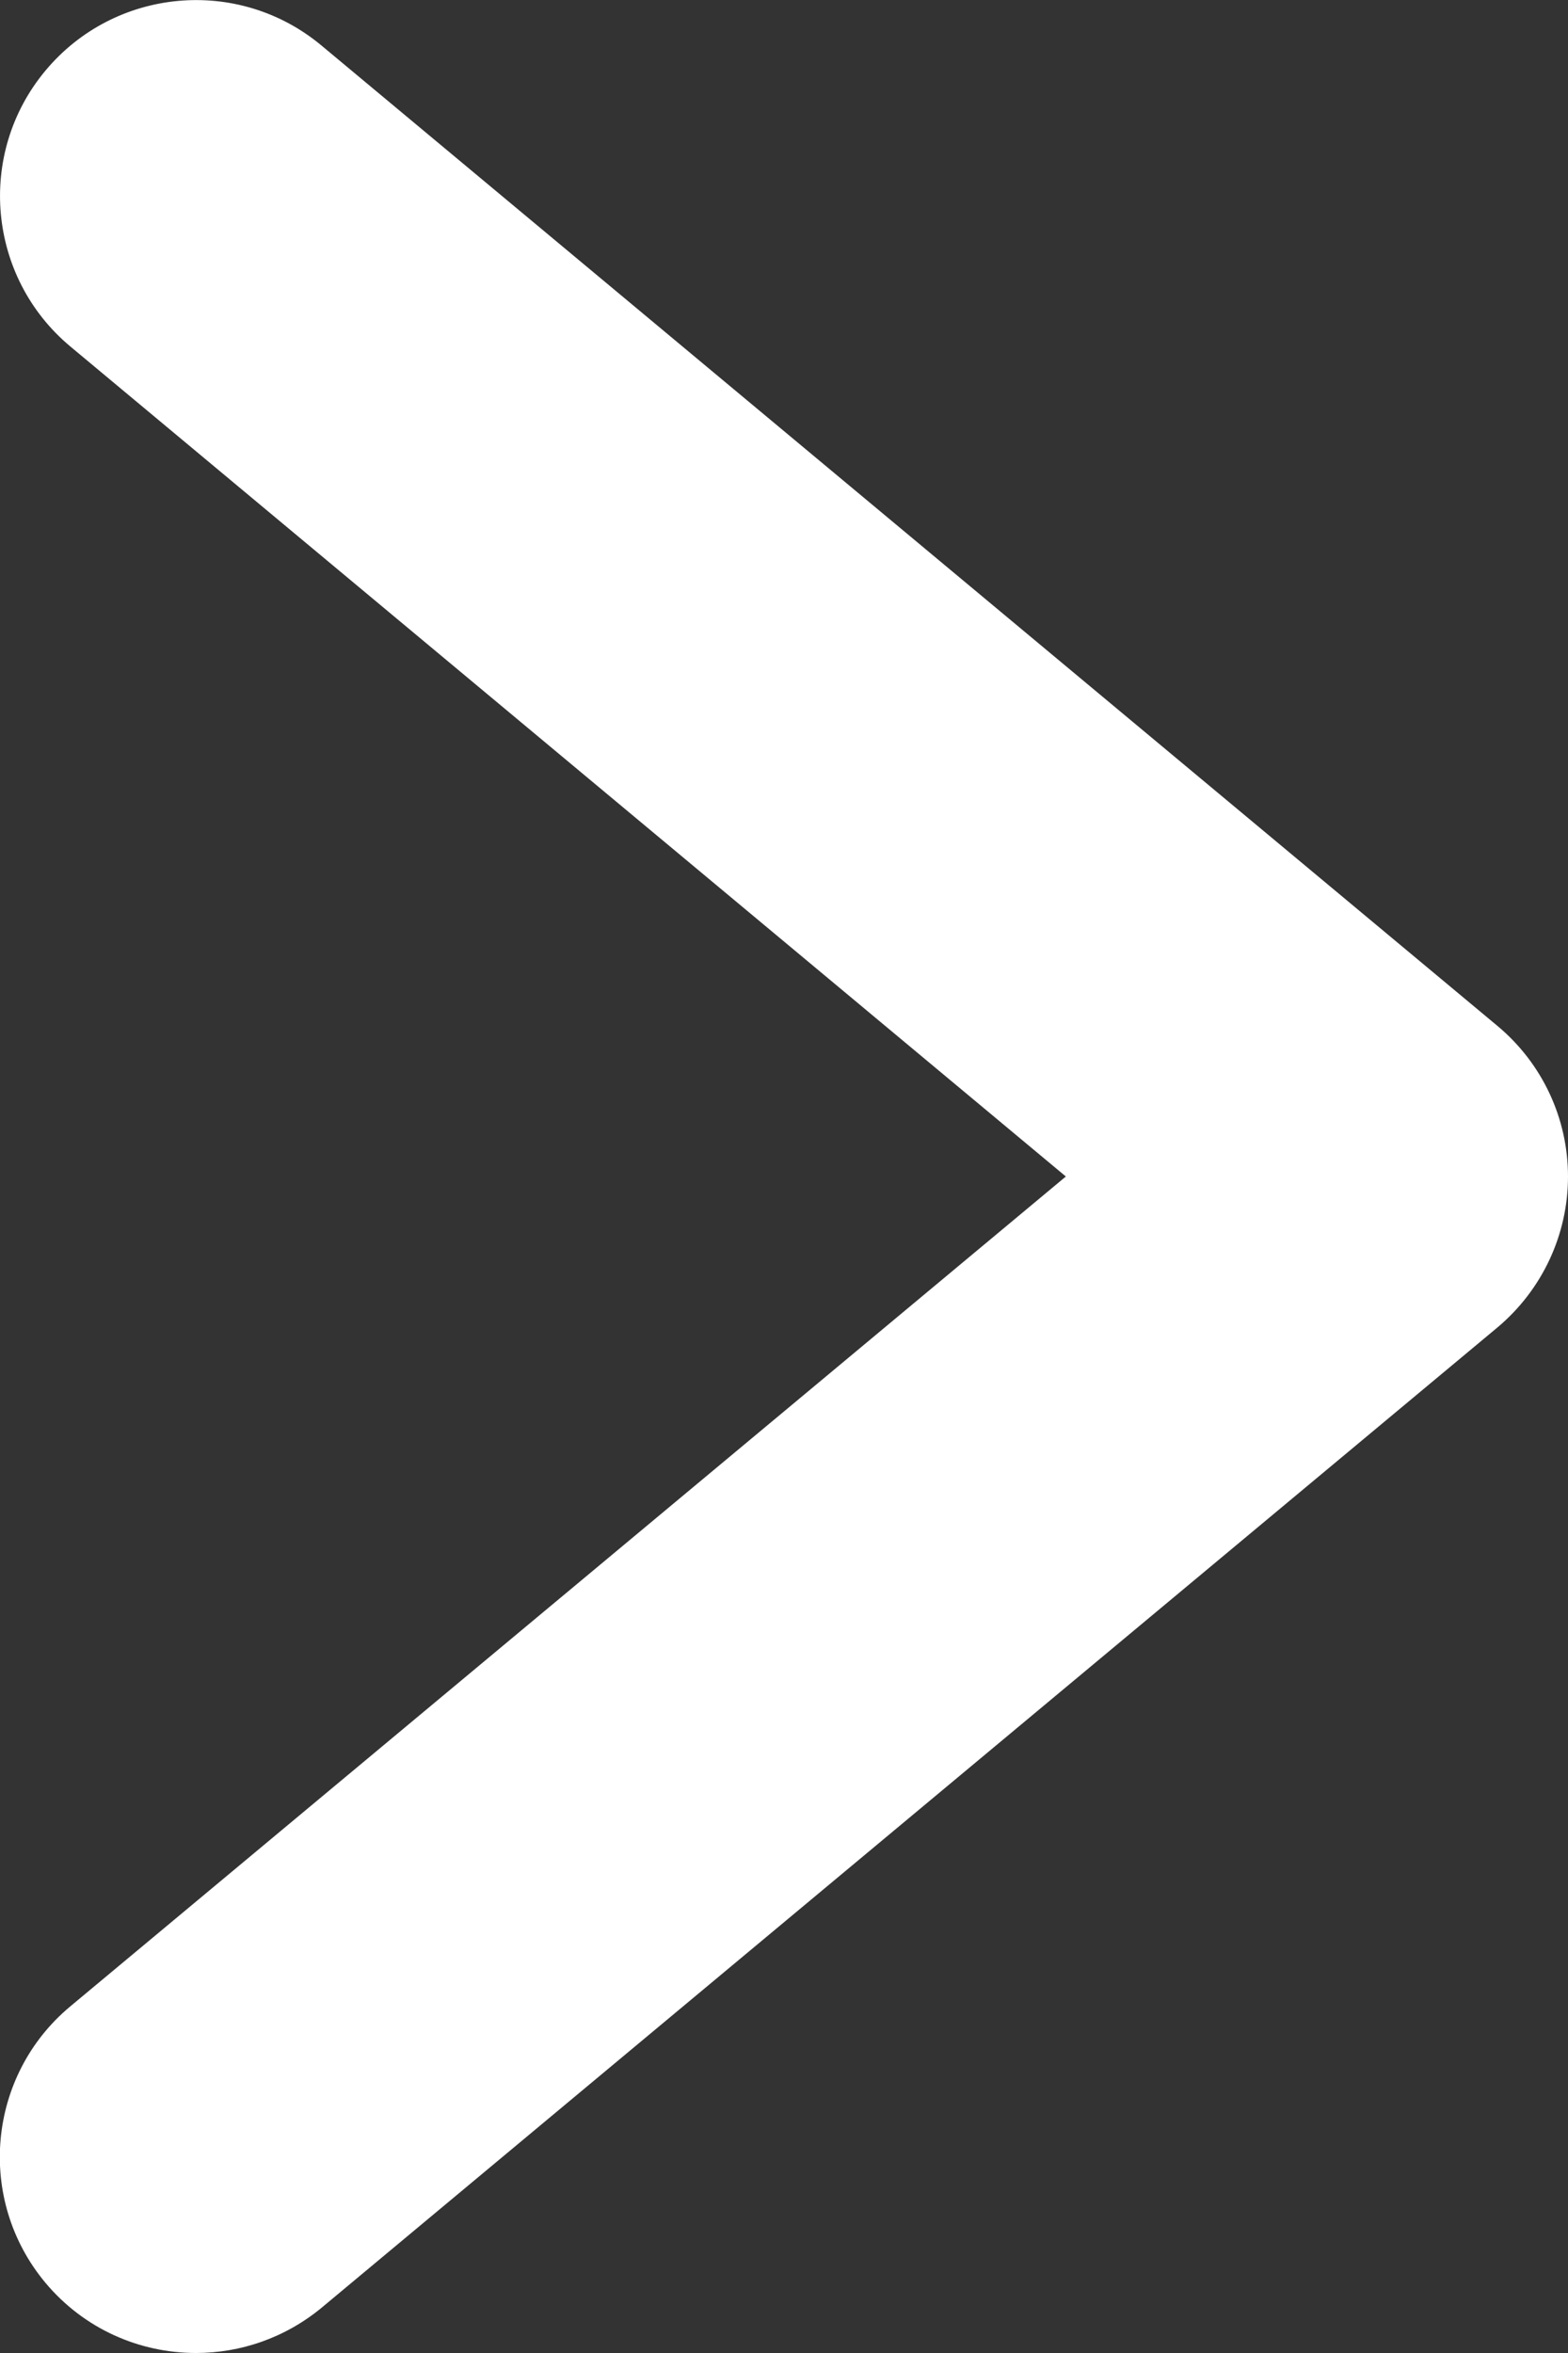 <?xml version="1.0" encoding="utf-8"?>
<!-- Generator: Adobe Illustrator 16.0.0, SVG Export Plug-In . SVG Version: 6.00 Build 0)  -->
<!DOCTYPE svg PUBLIC "-//W3C//DTD SVG 1.1//EN" "http://www.w3.org/Graphics/SVG/1.1/DTD/svg11.dtd">
<svg version="1.1" id="レイヤー_1" xmlns="http://www.w3.org/2000/svg" xmlns:xlink="http://www.w3.org/1999/xlink" x="0px"
	 y="0px" width="8px" height="12px" viewBox="0 0 8 12" enable-background="new 0 0 8 12" xml:space="preserve">
<rect x="0" y="0" width="8" height="12" fill="#333333" stroke="none"/>
<path fill="#FFFFFF" d="M1,12c-0.287,0-0.571-0.122-0.769-0.359c-0.354-0.425-0.296-1.056,0.128-1.409L5.438,6L0.36,1.768
	C-0.064,1.415-0.122,0.784,0.232,0.36C0.585-0.063,1.215-0.122,1.64,0.232l6,5C7.868,5.422,8,5.703,8,6S7.868,6.578,7.641,6.769
	l-6,5C1.453,11.924,1.226,12,1,12z"/>
</svg>
